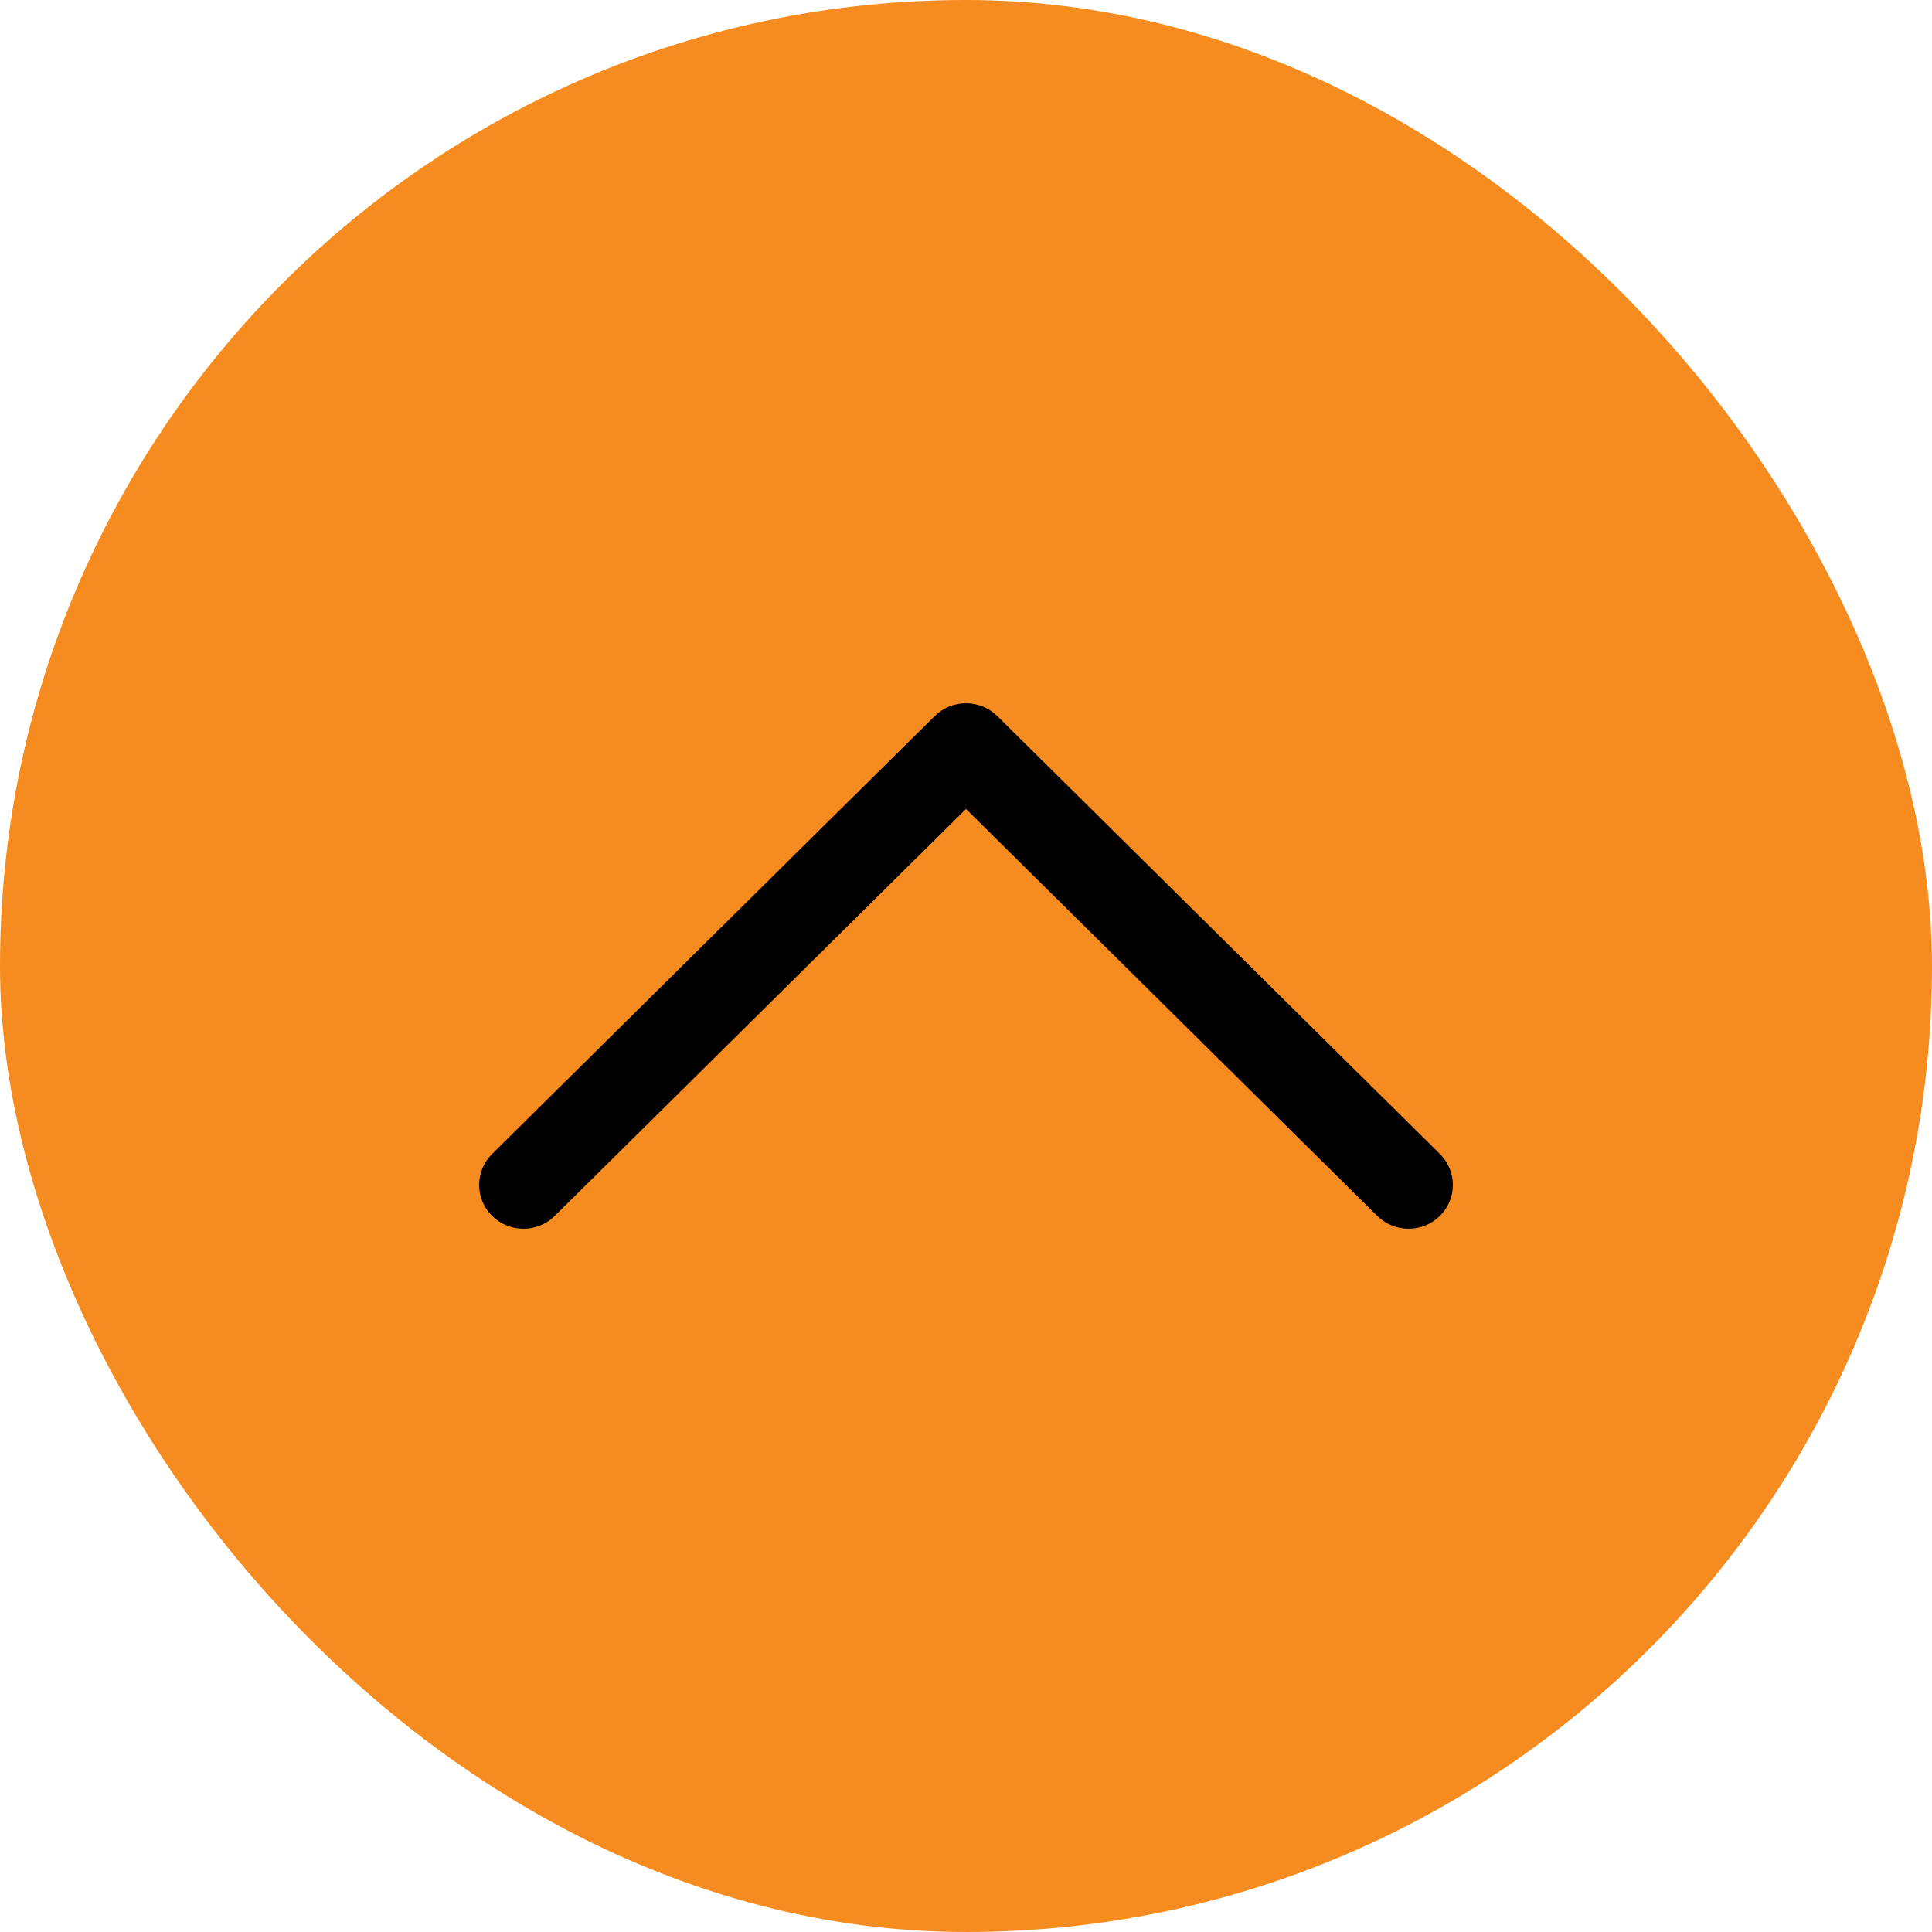 <svg width="250" height="250" viewBox="0 0 250 250" fill="none" xmlns="http://www.w3.org/2000/svg">
<rect width="250" height="250" rx="125" fill="#F68B1F"/>
<path d="M63.68 157.338C64.212 157.865 64.843 158.283 65.538 158.568C66.234 158.853 66.979 159 67.731 159C68.484 159 69.229 158.853 69.924 158.568C70.62 158.283 71.251 157.865 71.783 157.338L125.001 104.681L178.218 157.338C179.293 158.401 180.75 158.999 182.27 158.999C183.79 158.999 185.247 158.401 186.322 157.338C187.396 156.275 188 154.833 188 153.33C188 151.826 187.396 150.384 186.322 149.321L129.052 92.662C128.521 92.135 127.889 91.717 127.194 91.432C126.498 91.147 125.753 91 125.001 91C124.248 91 123.503 91.147 122.808 91.432C122.112 91.717 121.481 92.135 120.949 92.662L63.68 149.321C63.147 149.847 62.725 150.472 62.437 151.16C62.148 151.848 62 152.585 62 153.33C62 154.074 62.148 154.812 62.437 155.499C62.725 156.187 63.147 156.812 63.68 157.338Z" fill="black"/>
</svg>

